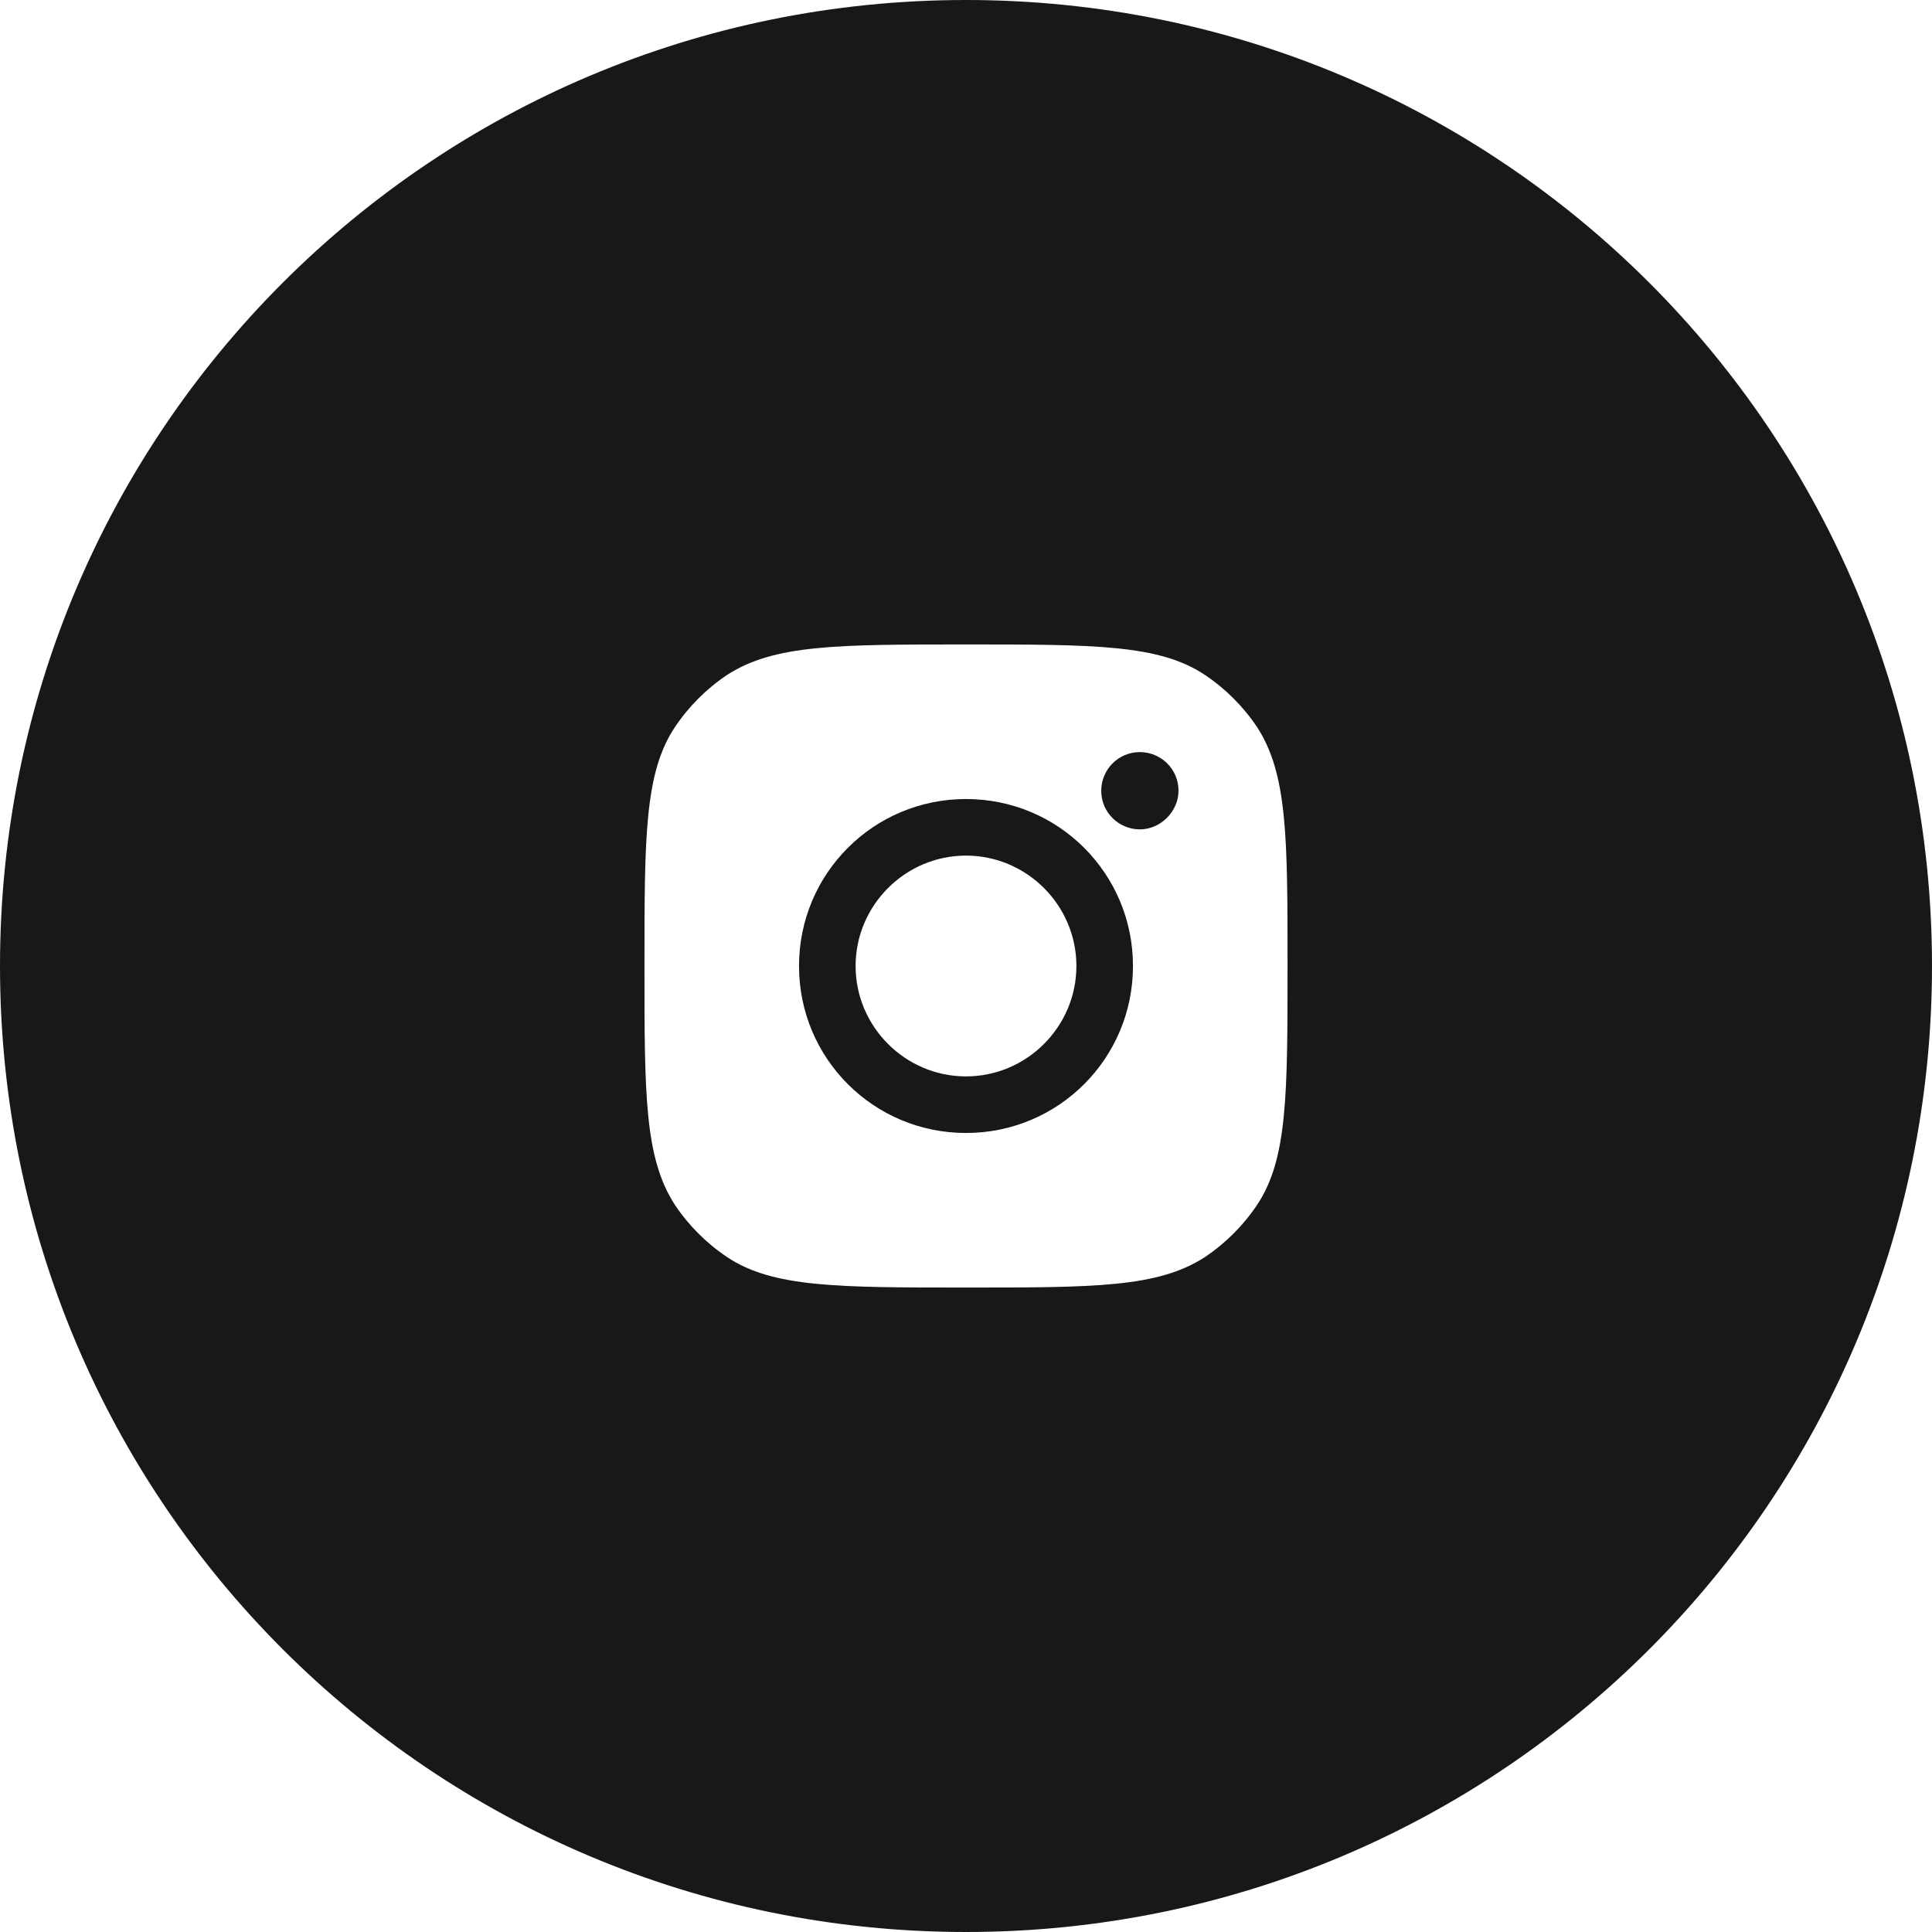<?xml version="1.0" encoding="utf-8"?>
<!-- Generator: Adobe Illustrator 27.7.0, SVG Export Plug-In . SVG Version: 6.00 Build 0)  -->
<svg version="1.1" id="Ebene_1" xmlns="http://www.w3.org/2000/svg" xmlns:xlink="http://www.w3.org/1999/xlink" x="0px" y="0px"
	 viewBox="0 0 140 140" style="enable-background:new 0 0 140 140;" xml:space="preserve">
<style type="text/css">
	.st0{fill:#1A171B;}
</style>
<g>
	<path class="st0" d="M82.6,54.5c-1.6,0-2.8,1.3-2.8,2.8c0,1.6,1.3,2.8,2.8,2.8s2.8-1.3,2.8-2.8C85.4,55.7,84.1,54.5,82.6,54.5z"/>
	<path class="st0" d="M70,57.9c-6.7,0-12.1,5.4-12.1,12.1c0,6.7,5.4,12.1,12.1,12.1c6.7,0,12.1-5.4,12.1-12.1
		C82.1,63.3,76.7,57.9,70,57.9z M70,78c-4.4,0-8-3.6-8-8c0-4.4,3.6-8,8-8c4.4,0,8,3.6,8,8C78,74.4,74.4,78,70,78z"/>
	<path class="st0" d="M70,0C31.3,0,0,31.3,0,70s31.3,70,70,70s70-31.3,70-70S108.7,0,70,0z M91.1,87.3c-1,1.5-2.3,2.8-3.8,3.8
		c-3.4,2.2-8,2.2-17.3,2.2s-14,0-17.3-2.2c-1.5-1-2.8-2.3-3.8-3.8c-2.2-3.4-2.2-8-2.2-17.3s0-14,2.2-17.3c1-1.5,2.3-2.8,3.8-3.8
		c3.4-2.2,8-2.2,17.3-2.2s14,0,17.3,2.2c1.5,1,2.8,2.3,3.8,3.8c2.2,3.4,2.2,8,2.2,17.3S93.3,84,91.1,87.3z"/>
</g>
</svg>
